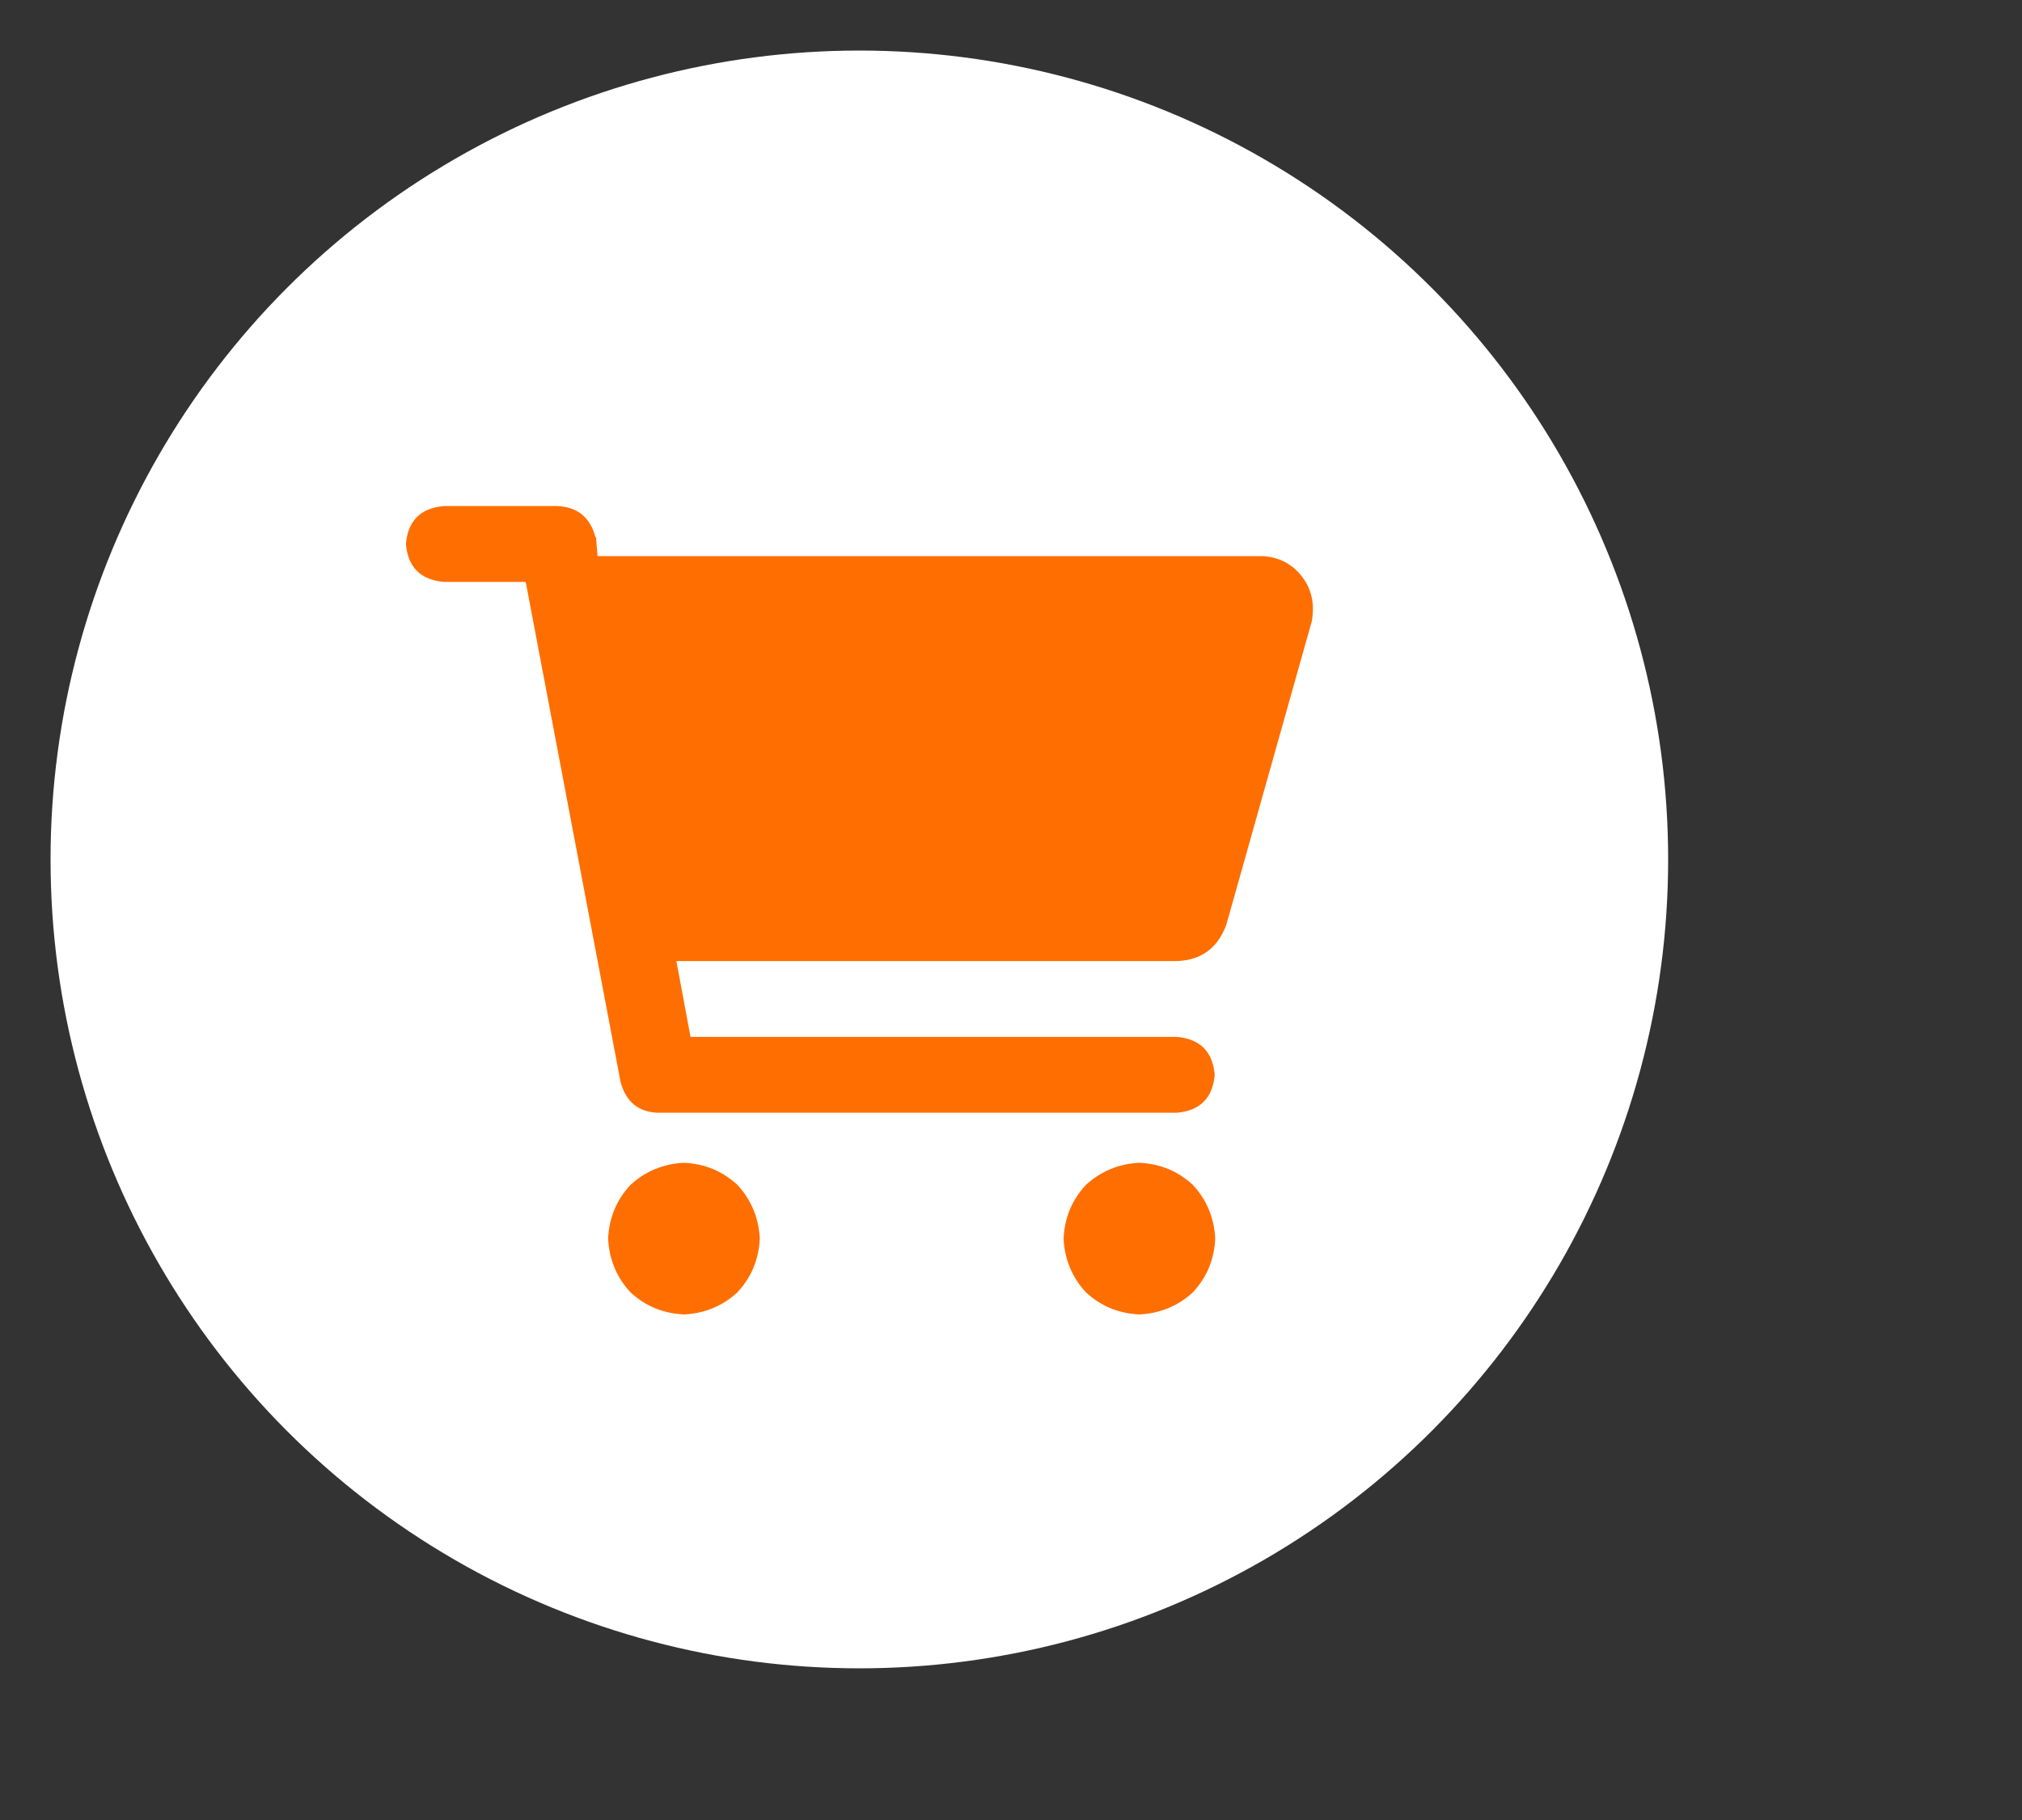 <?xml version="1.0" encoding="UTF-8" standalone="no"?>
<svg xmlns="http://www.w3.org/2000/svg" height="36" id="basics" viewBox="0 0 40 36" width="40">
    
  <rect x="0" y="0" width="40" height="36" fill="#333333" stroke="none"/>
    
  <defs>
        
    <style>
      .cls-1 {
        fill: #ff6e00;
      }

      .cls-2 {
        fill: #fff;
      }
    </style>
      
  </defs>
    
  <circle class="cls-2" cx="17" cy="17" r="16"/>
    
  <path class="cls-1" d="M11.79,10.62l.03.38h13.16c.33.02.59.16.78.41s.25.54.19.88l-1.69,6c-.17.46-.49.7-.97.72h-9.91l.28,1.5h9.62c.46.04.71.29.75.75-.04.46-.29.71-.75.75h-10.28c-.38-.02-.61-.22-.72-.59l-1.88-9.91h-1.62c-.46-.04-.71-.29-.75-.75.04-.46.29-.71.75-.75h2.25c.4.02.65.23.75.62ZM12.47,23.44c.29-.27.65-.42,1.06-.44.42.02.77.17,1.06.44.27.29.42.65.44,1.06-.02.42-.17.77-.44,1.06-.29.27-.65.42-1.06.44-.42-.02-.77-.17-1.06-.44-.27-.29-.42-.65-.44-1.06.02-.42.17-.77.44-1.06ZM23.6,25.56c-.29.27-.65.42-1.06.44-.42-.02-.77-.17-1.06-.44-.27-.29-.42-.65-.44-1.06.02-.42.17-.77.44-1.06.29-.27.65-.42,1.06-.44.42.02.77.17,1.06.44.27.29.42.65.44,1.06-.02.42-.17.77-.44,1.06Z"/>
  
</svg>
